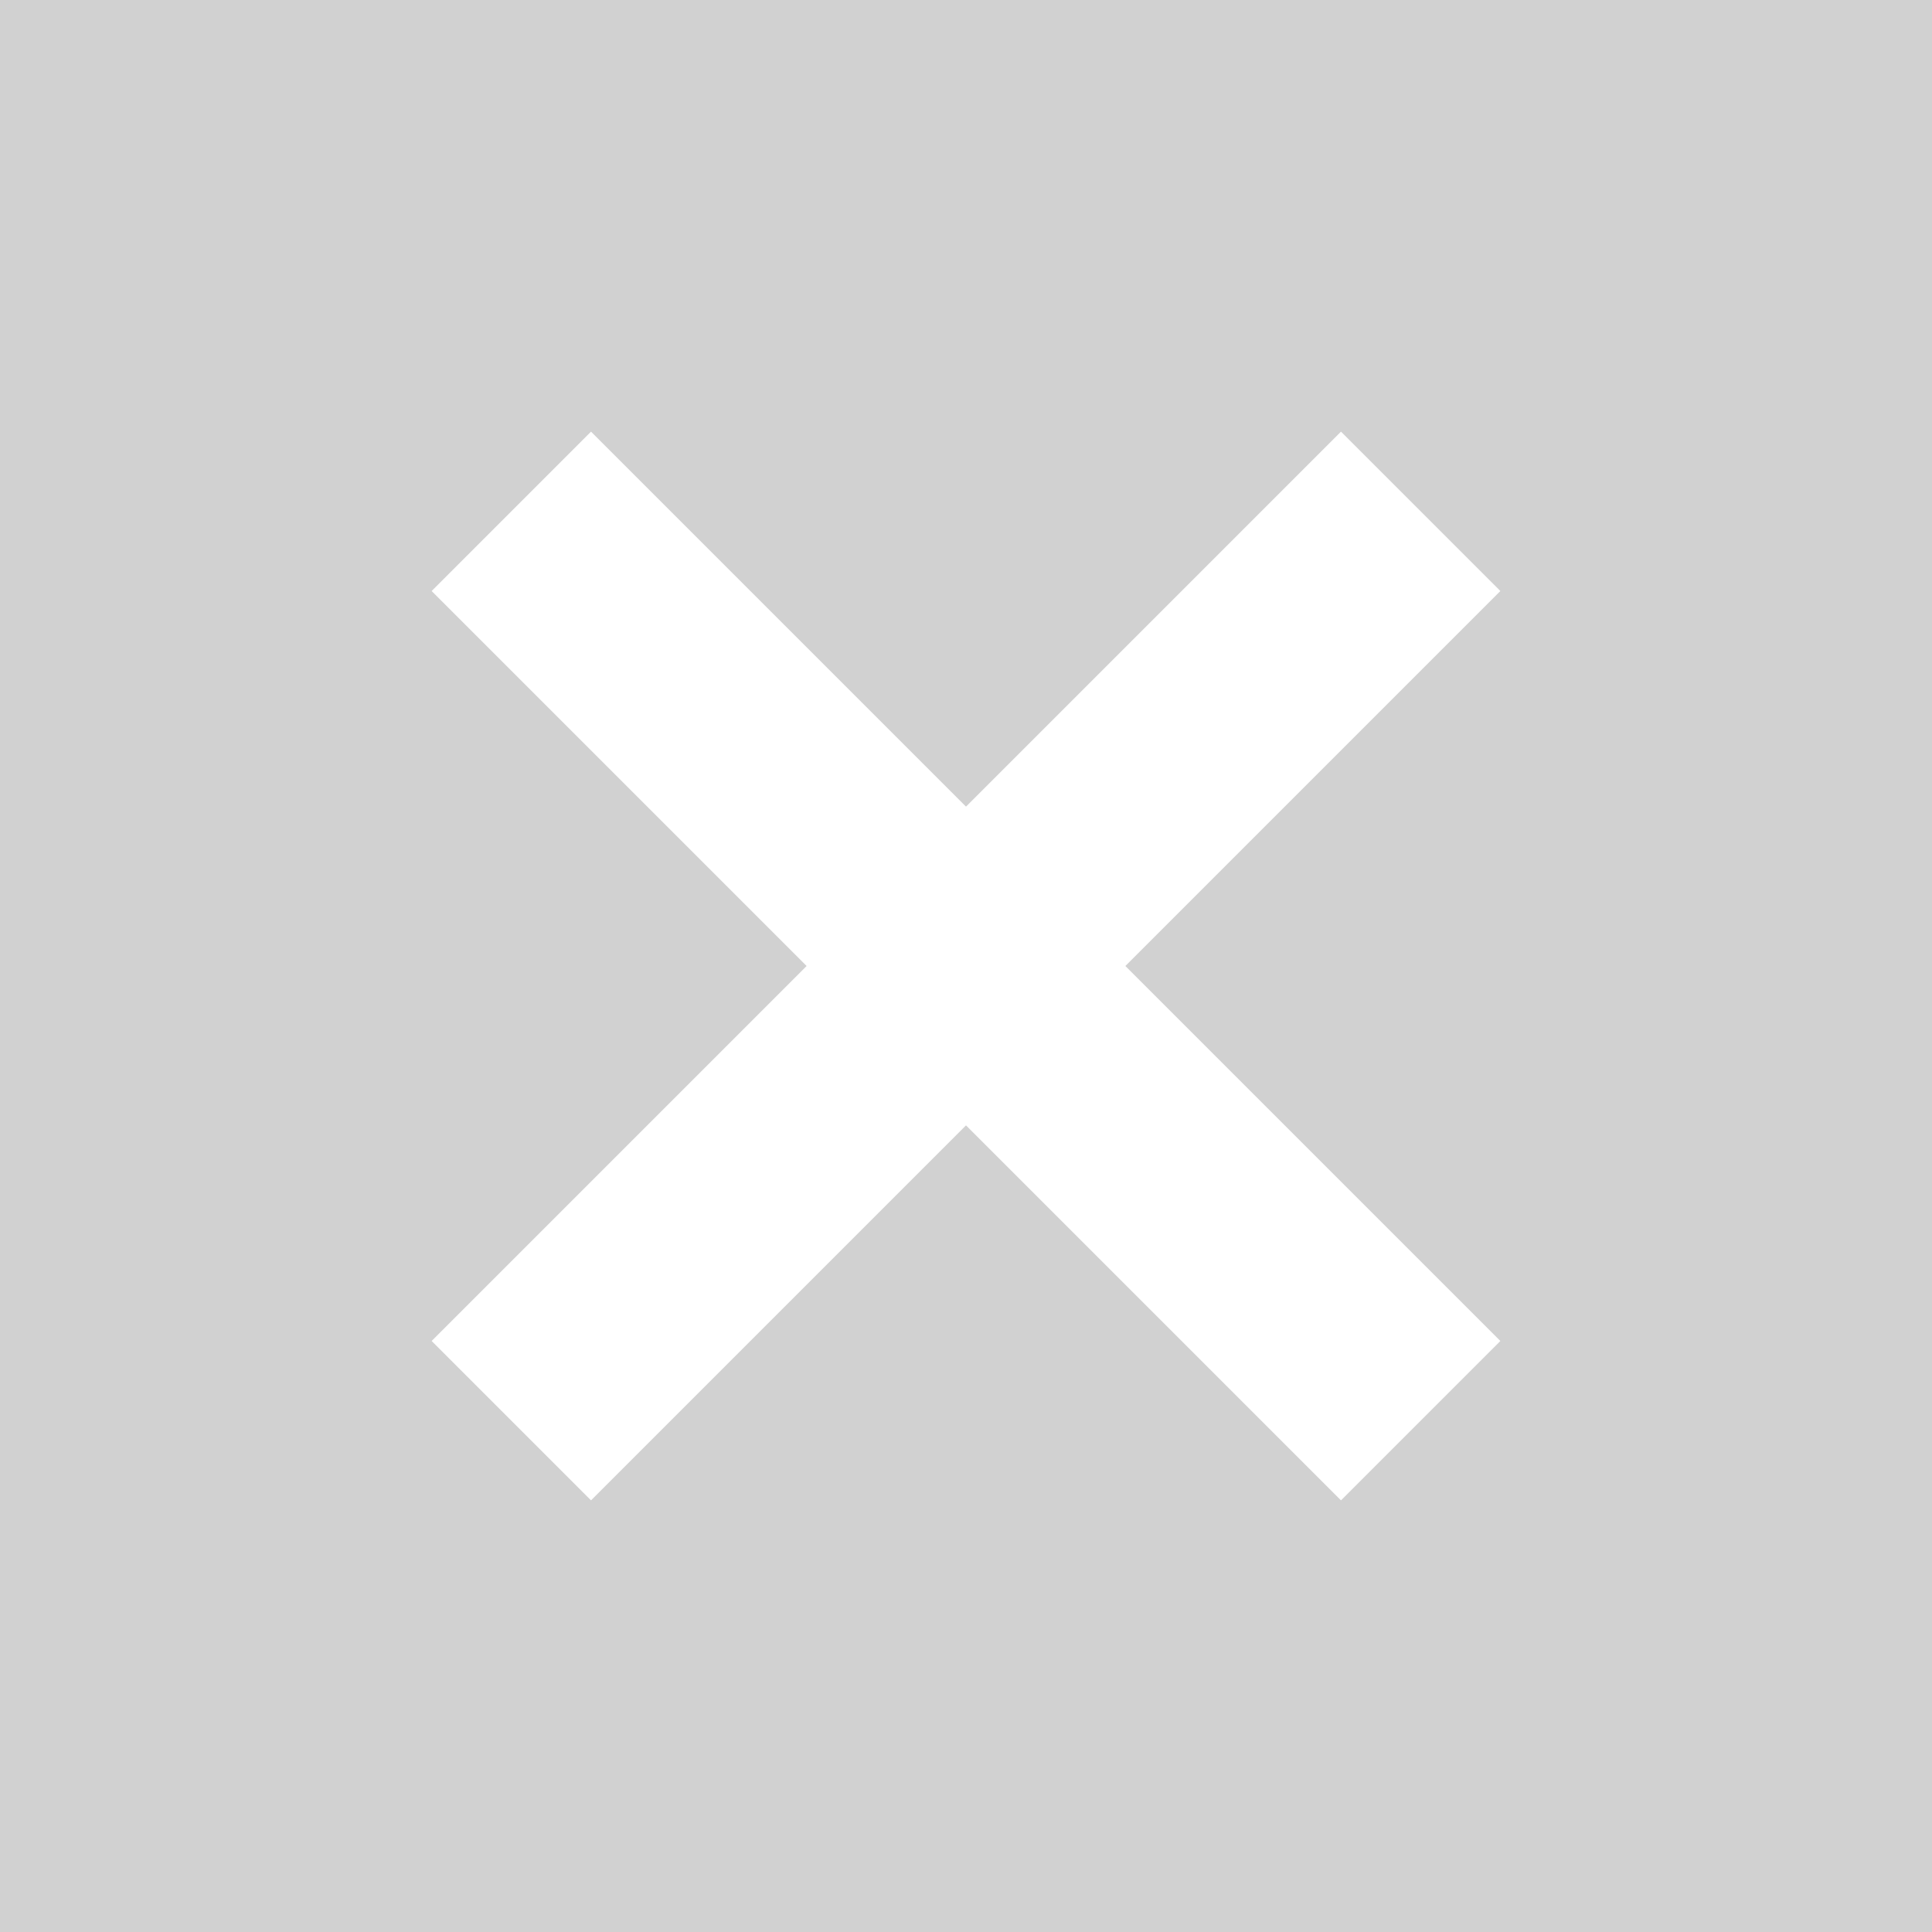 <svg xmlns="http://www.w3.org/2000/svg" xmlns:xlink="http://www.w3.org/1999/xlink" xml:space="preserve" version="1.1" style="shape-rendering:geometricPrecision;text-rendering:geometricPrecision;image-rendering:optimizeQuality;fill:url(#CerosGradient_idfc4faa681);" viewBox="0 0 8388 8388" x="0px" y="0px" fill-rule="evenodd" clip-rule="evenodd" aria-hidden="true" width="8388px" height="8388px"><defs><linearGradient class="cerosgradient" data-cerosgradient="true" id="CerosGradient_idfc4faa681" gradientUnits="userSpaceOnUse" x1="50%" y1="100%" x2="50%" y2="0%"><stop offset="0%" stop-color="#D1D1D1"/><stop offset="100%" stop-color="#D1D1D1"/></linearGradient><linearGradient/><style type="text/css">
   
    .fil0-id75c0257eb-649d538b4ba77{fill:black;fill-rule:nonzero}
   
  </style></defs><g><path class="fil0-id75c0257eb-649d538b4ba77" d="M8388 0l0 8388 -8388 0 0 -8388 8388 0zm-3502 4194l1628 -1628 -692 -692 -1628 1628 -1628 -1628 -692 692 1628 1628 -1628 1628 692 692 1628 -1628 1628 1628 692 -692 -1628 -1628z" style="fill:url(#CerosGradient_idfc4faa681);"/></g></svg>